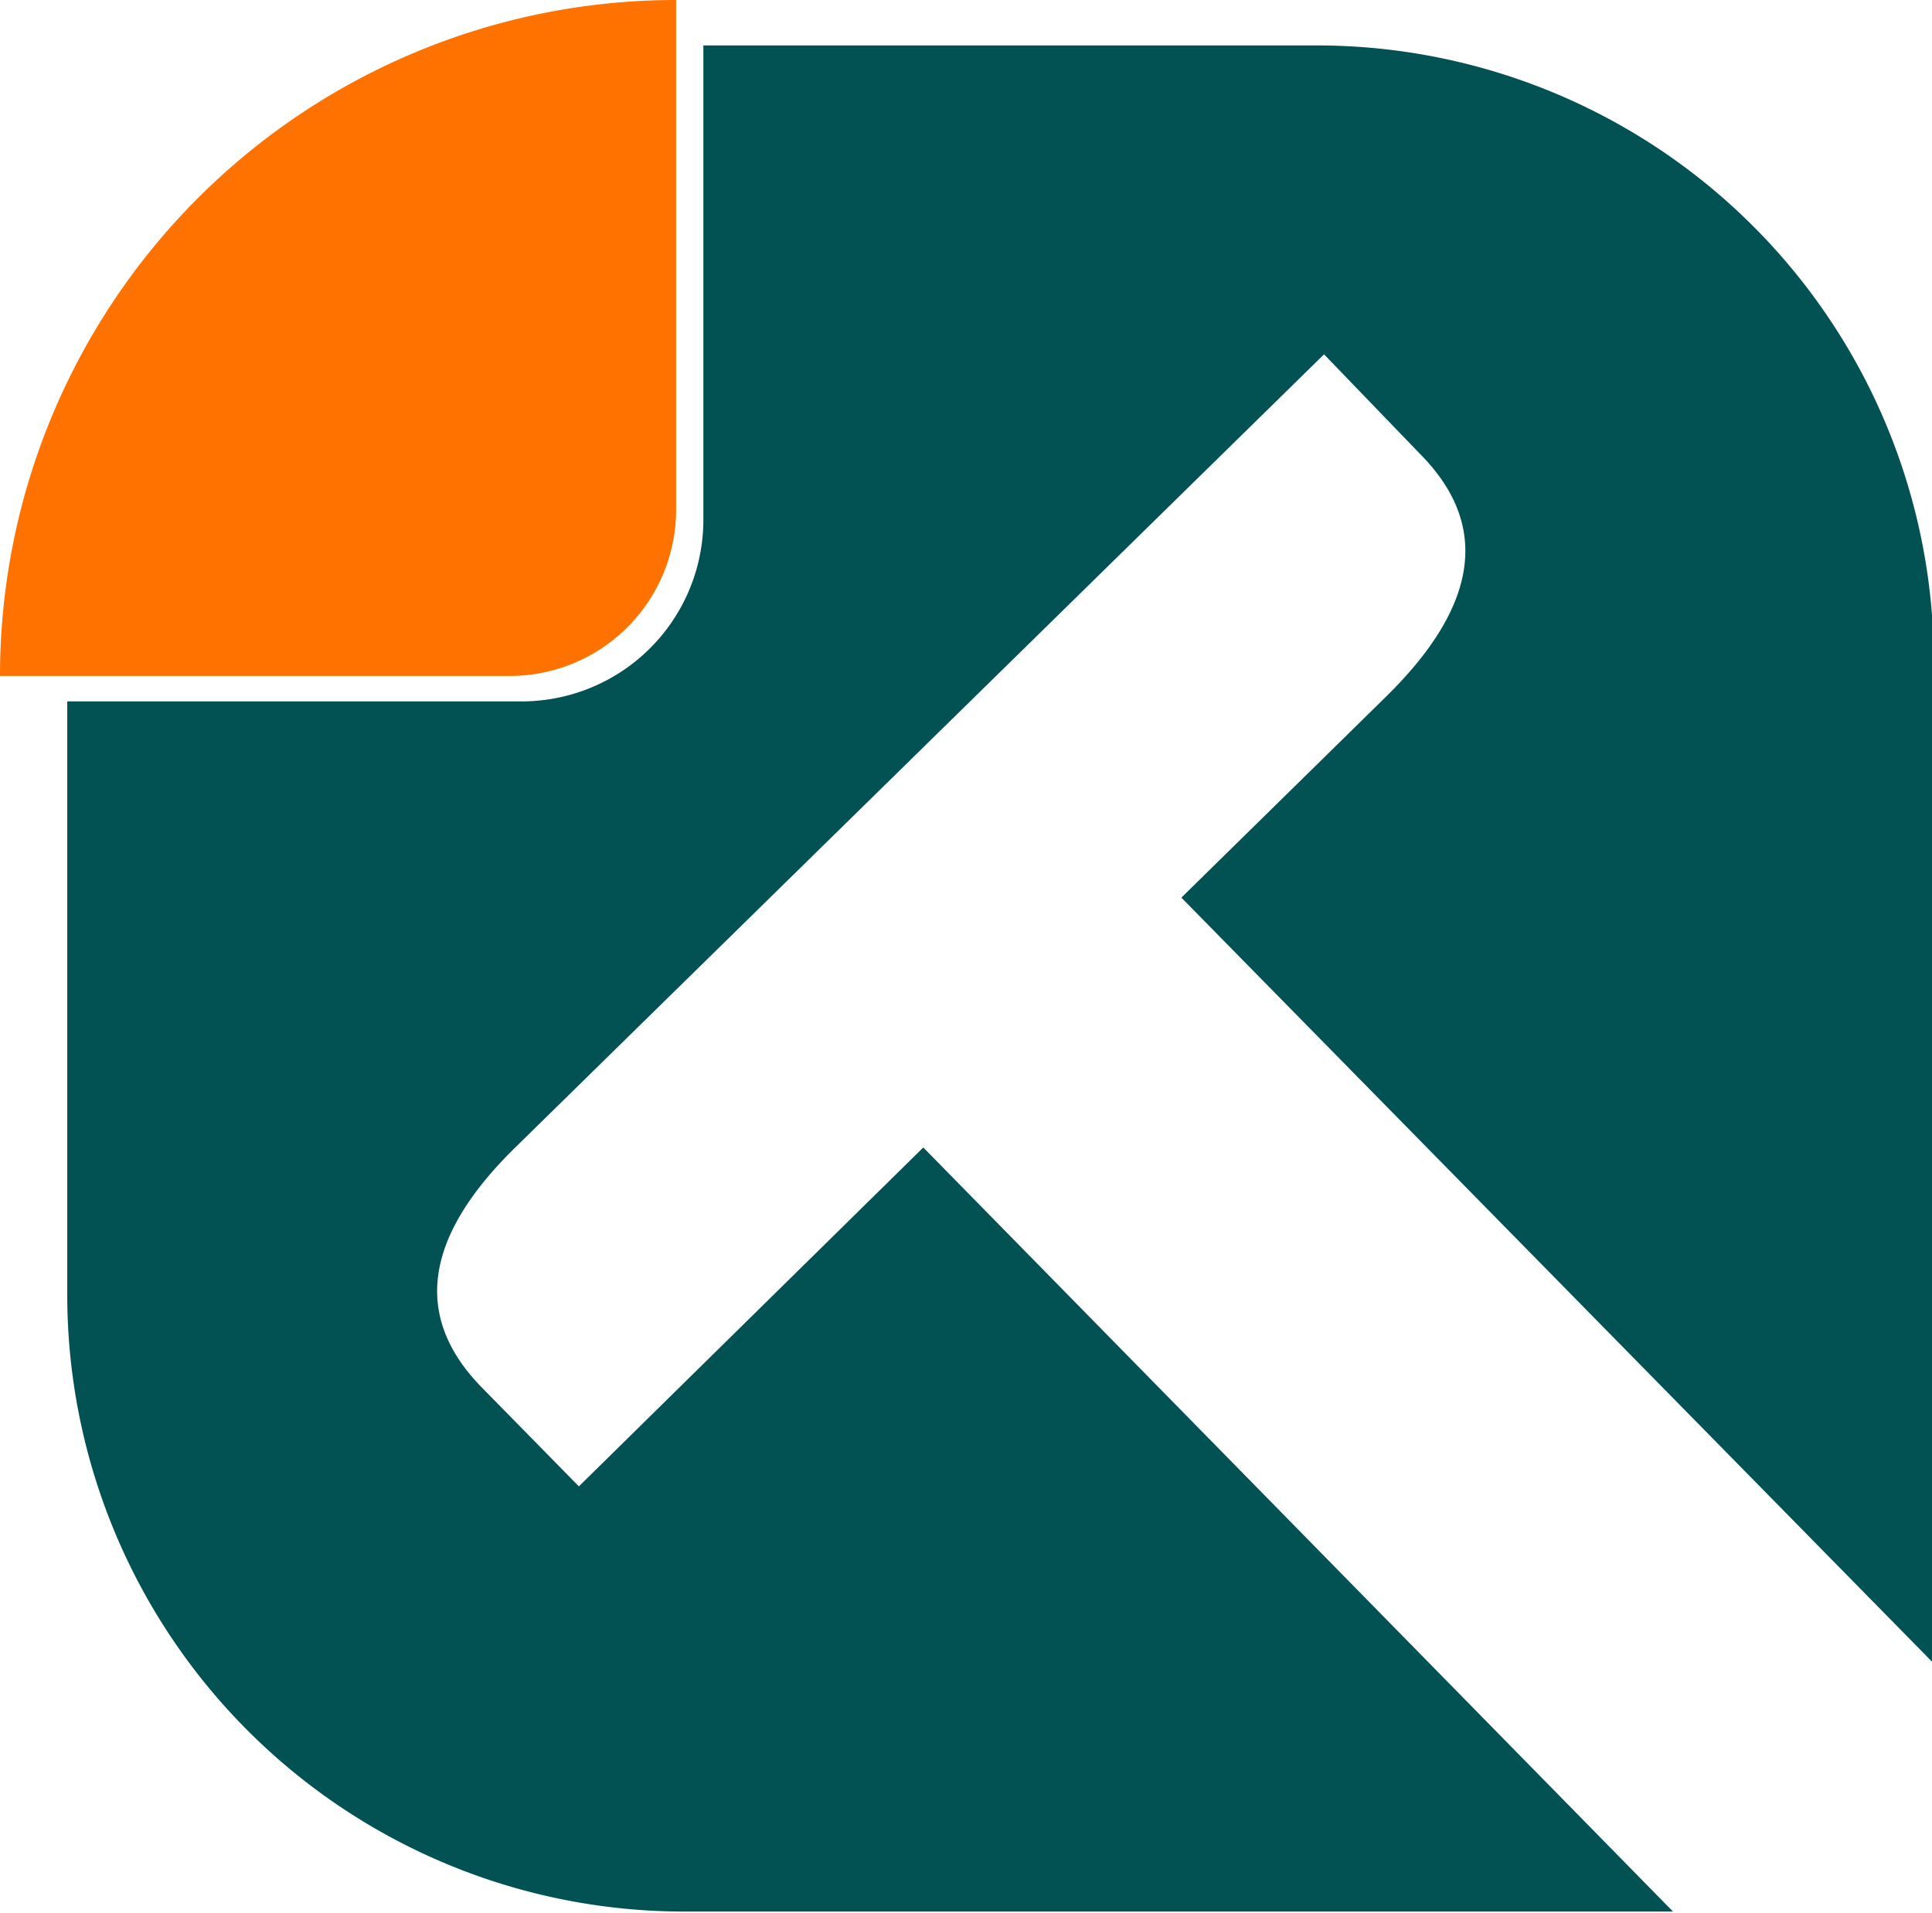 <?xml version="1.0" encoding="UTF-8"?>
<svg xmlns="http://www.w3.org/2000/svg" viewBox="0 0 21.26 21.06">
  <defs>
    <style>.cls-1{fill:#ff7200;}.cls-2{fill:#025254;}</style>
  </defs>
  <g id="Layer_2" data-name="Layer 2">
    <g id="Layer_1-2" data-name="Layer 1">
      <path class="cls-1" d="M7.44,5.62V0h0A7.44,7.44,0,0,0,0,7.44H5.62A1.83,1.83,0,0,0,7.44,5.62Z"></path>
      <path class="cls-2" d="M13,9.88l8.28,8.43V7.3A6.79,6.79,0,0,0,14.47.5H7.74V5.72a2,2,0,0,1-2,2h-5v6.52a6.79,6.79,0,0,0,6.79,6.8H18.41l-8.25-8.41L6.37,16.36,5.31,15.28c-.77-.78-.65-1.66.36-2.65l8.9-8.73L15.63,5c.77.78.64,1.67-.38,2.67Z"></path>
    </g>
  </g>
</svg>
